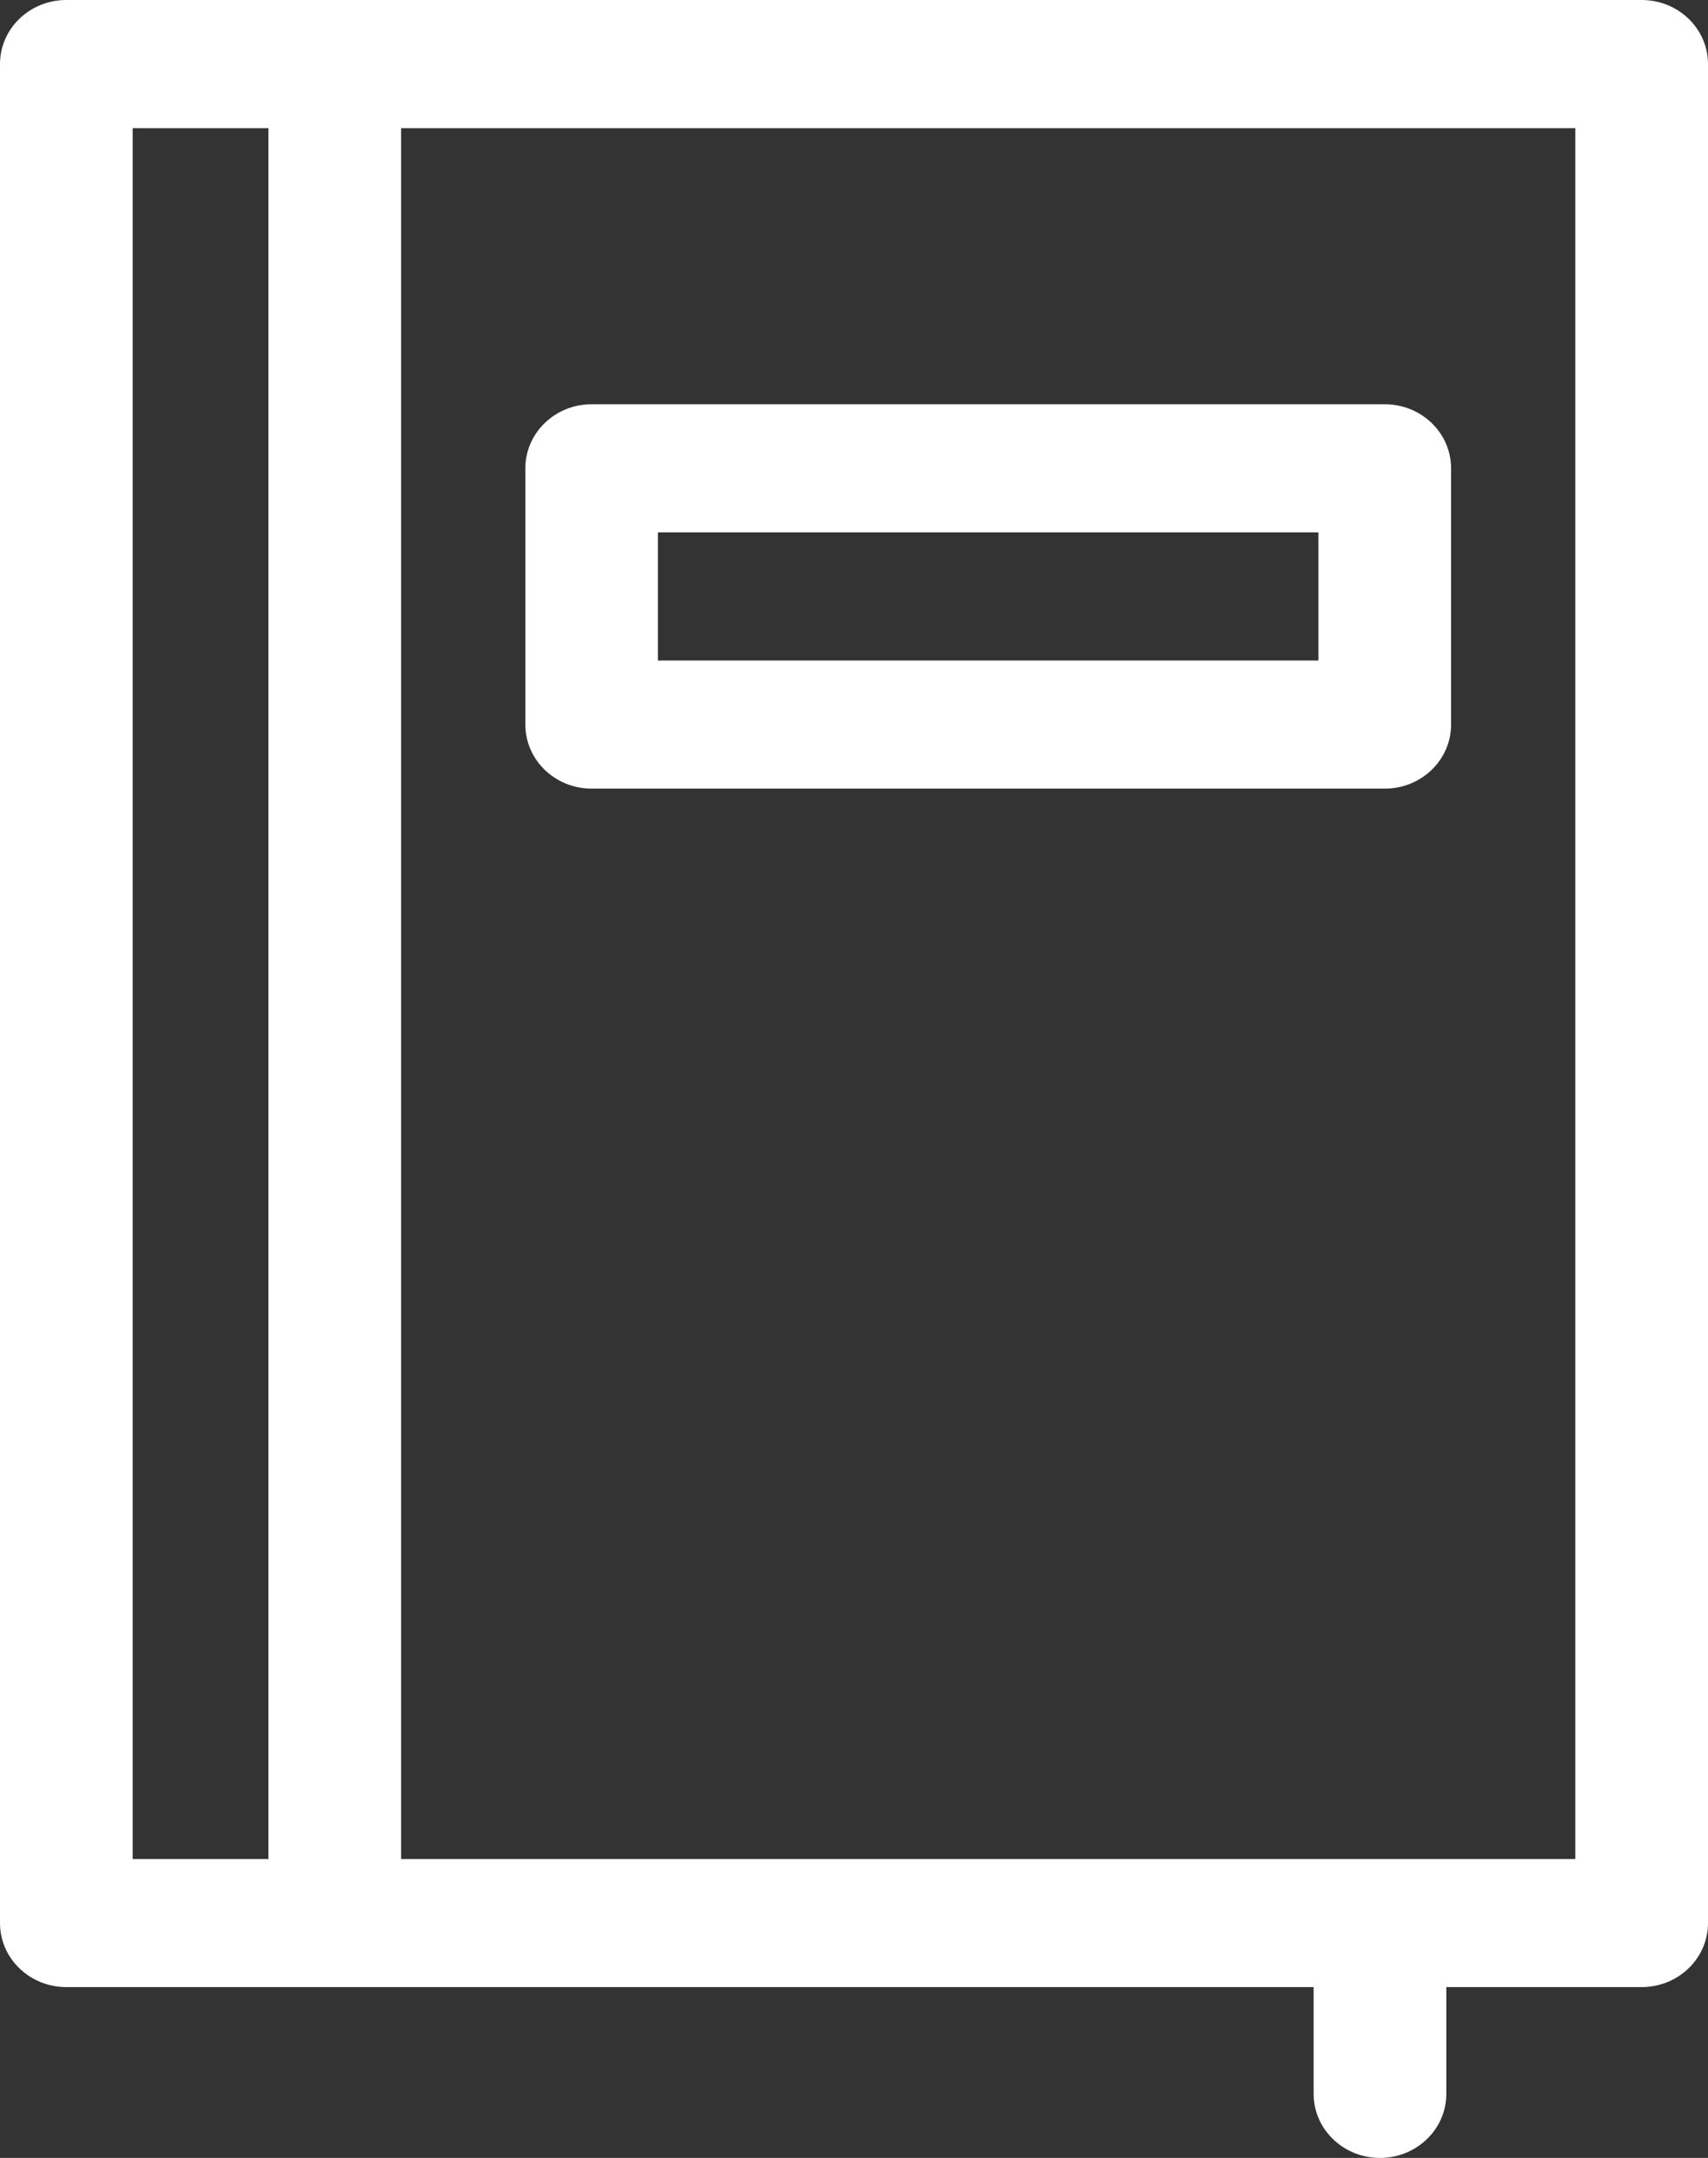 <svg width="19" height="24" viewBox="0 0 19 24" version="1.1" xmlns="http://www.w3.org/2000/svg" xmlns:xlink="http://www.w3.org/1999/xlink">
<rect x="0" y="0" width="19" height="24" fill="#333333" stroke="none"/>
<g id="Canvas" fill="none">
<path id="agenda_icon" fill-rule="evenodd" clip-rule="evenodd" d="M 0.738 0L 18.262 0C 18.67 0 19 0.319 19 0.712L 19 21.388C 19 21.781 18.67 22.1 18.262 22.1L 16.089 22.1L 16.089 23.288C 16.089 23.681 15.758 24 15.351 24C 14.943 24 14.613 23.681 14.613 23.288L 14.613 22.1L 0.738 22.1C 0.33 22.1 0 21.781 0 21.388L 0 0.712C 0 0.319 0.33 0 0.738 0ZM 1.476 20.676L 2.986 20.676L 2.986 1.425L 1.476 1.425L 1.476 20.676ZM 4.462 20.676L 17.524 20.676L 17.524 1.425L 4.462 1.425L 4.462 20.676ZM 6.582 4.496L 15.404 4.496C 15.812 4.496 16.142 4.815 16.142 5.209L 16.142 8.058C 16.142 8.452 15.812 8.771 15.404 8.771L 6.582 8.771C 6.174 8.771 5.844 8.452 5.844 8.058L 5.844 5.209C 5.844 4.815 6.174 4.496 6.582 4.496ZM 7.319 7.346L 14.666 7.346L 14.666 5.921L 7.319 5.921L 7.319 7.346Z" fill="white"/>
</g>
</svg>
